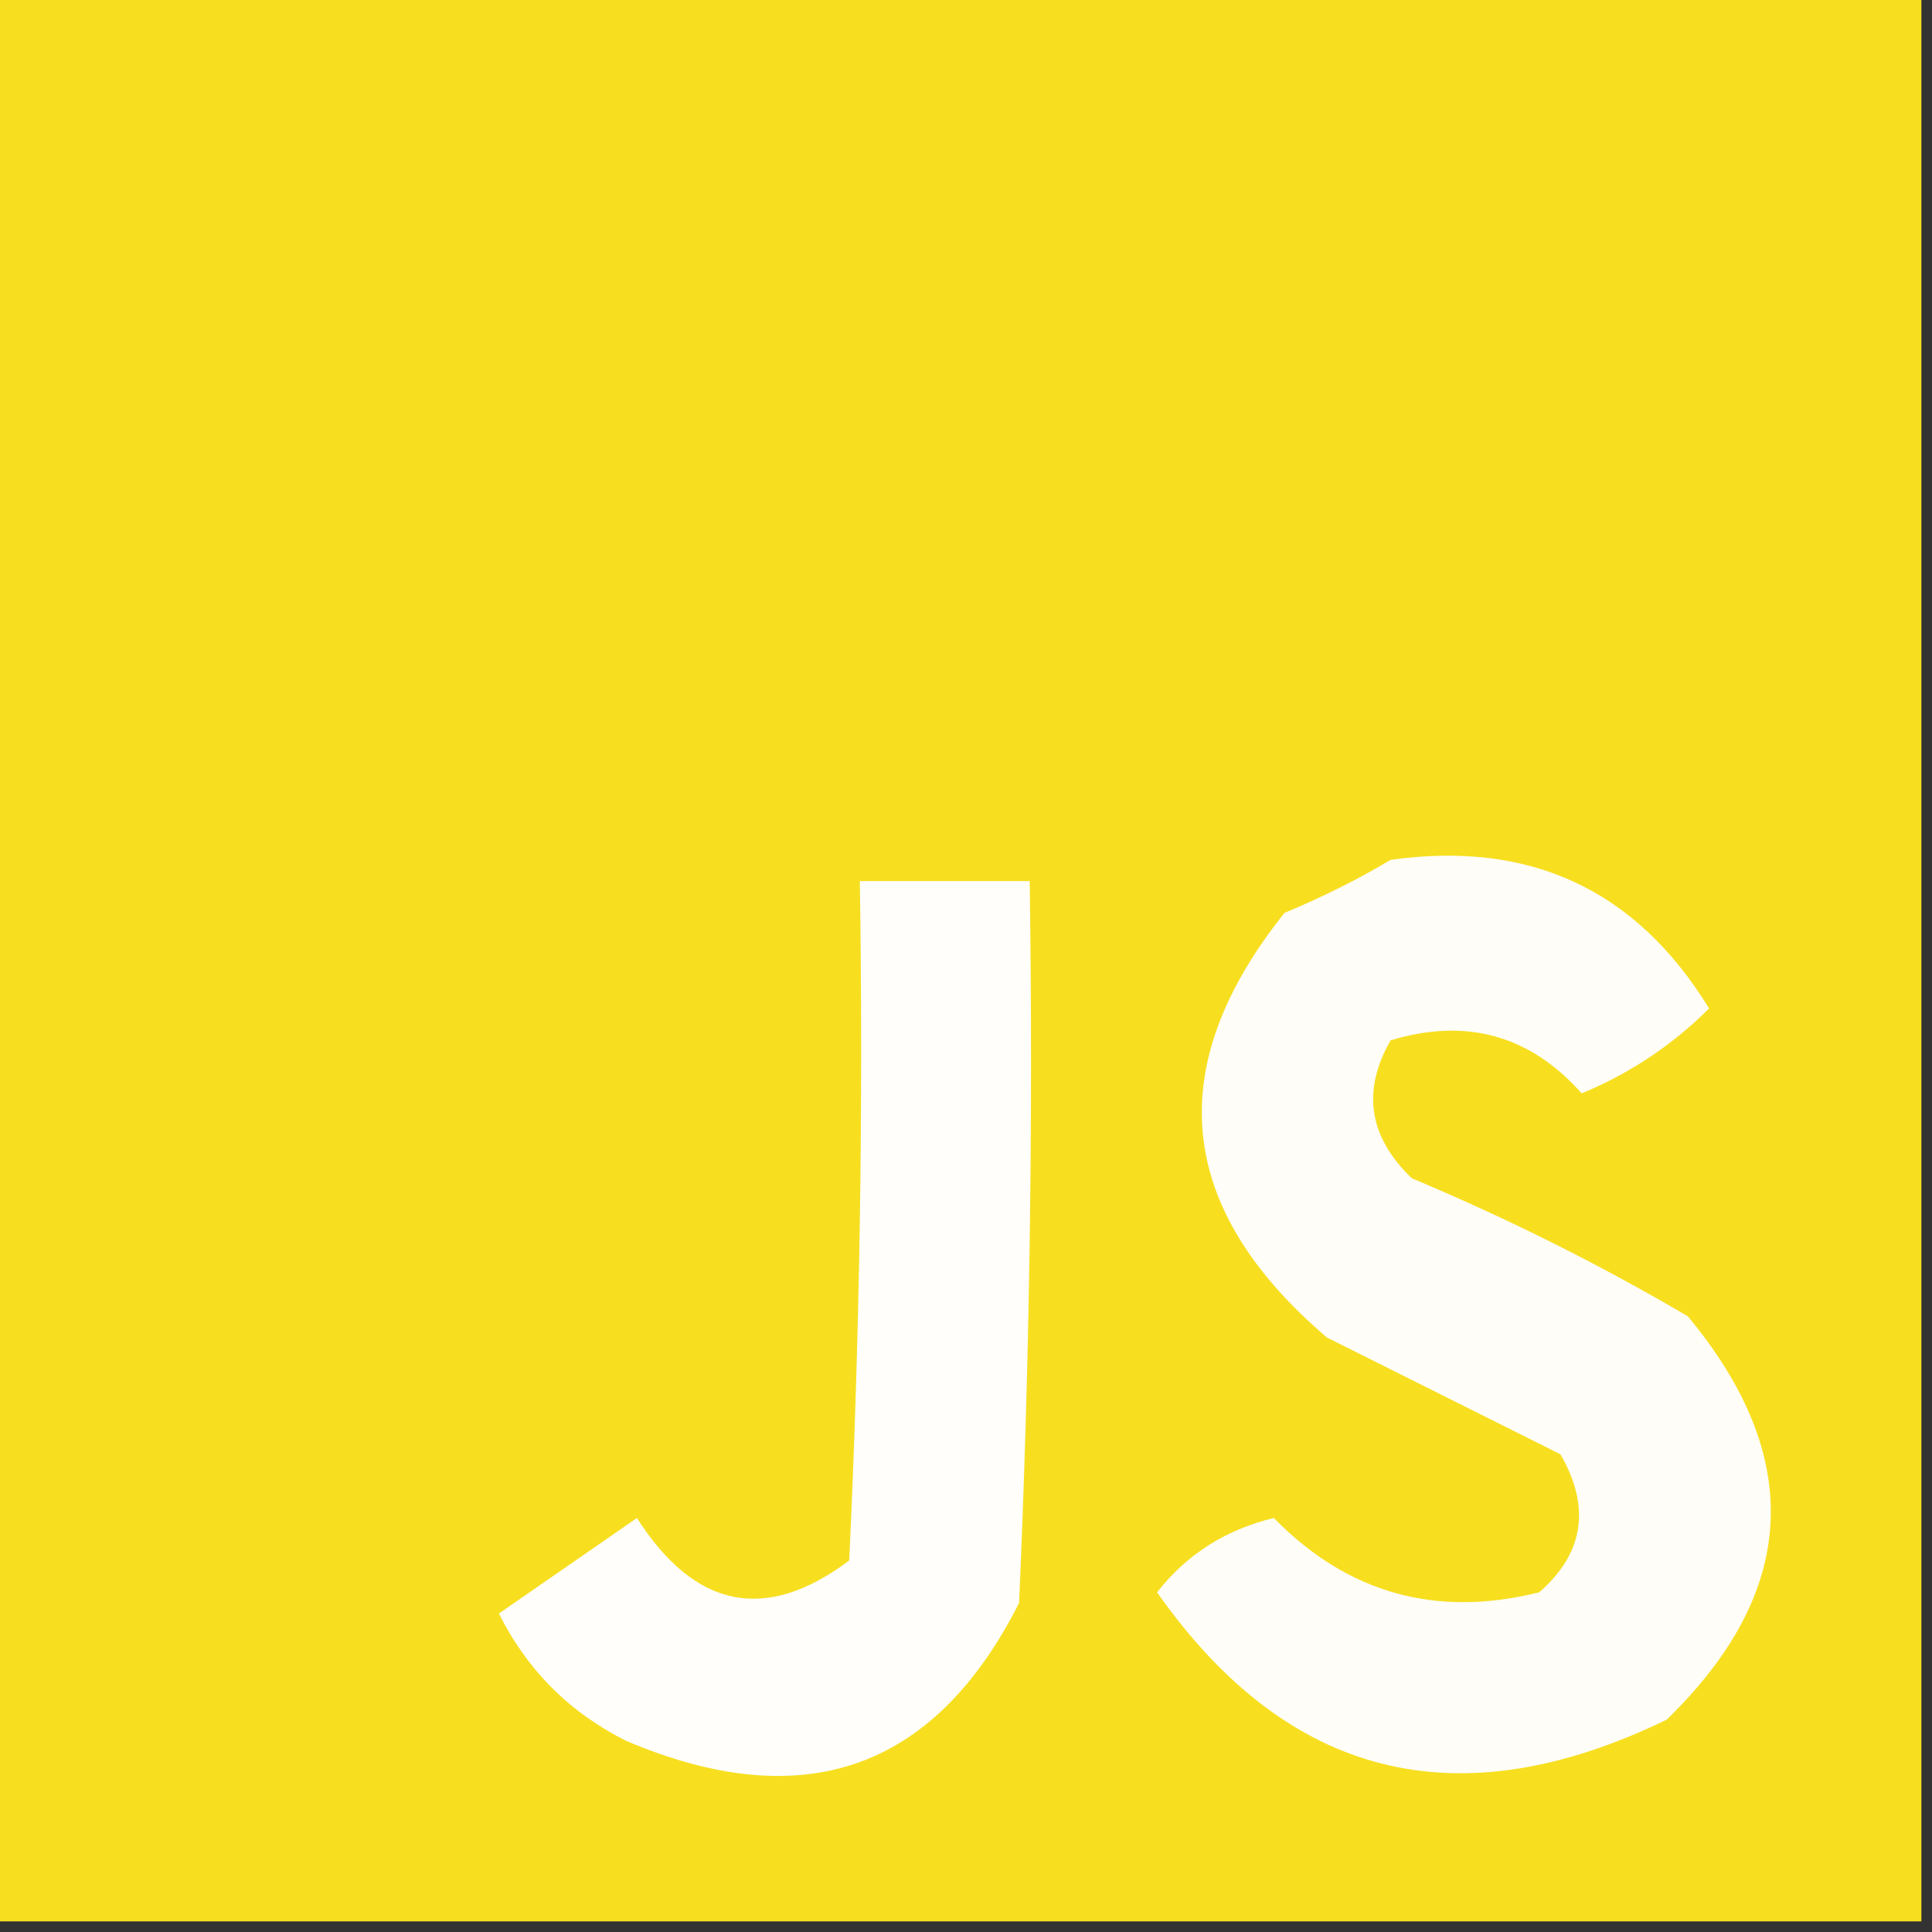 <?xml version="1.0" encoding="UTF-8"?>
<!DOCTYPE svg PUBLIC "-//W3C//DTD SVG 1.1//EN" "http://www.w3.org/Graphics/SVG/1.1/DTD/svg11.dtd">
<svg xmlns="http://www.w3.org/2000/svg" version="1.1" width="91px" height="91px" style="shape-rendering:geometricPrecision; text-rendering:geometricPrecision; image-rendering:optimizeQuality; fill-rule:evenodd; clip-rule:evenodd" xmlns:xlink="http://www.w3.org/1999/xlink">
<rect width="100%" height="100%" fill="#333333" stroke="none"/>
<g><path style="opacity:1" fill="#f7df20" d="M -0.5,-0.5 C 29.833,-0.5 60.167,-0.5 90.5,-0.5C 90.5,29.833 90.5,60.167 90.5,90.5C 60.167,90.5 29.833,90.5 -0.5,90.5C -0.5,60.167 -0.5,29.833 -0.5,-0.5 Z"/></g>
<g><path style="opacity:1" fill="#fffefb" d="M 40.5,41.5 C 43.167,41.5 45.833,41.5 48.5,41.5C 48.666,52.838 48.5,64.172 48,75.5C 44.02,83.377 37.853,85.544 29.5,82C 26.833,80.667 24.833,78.667 23.5,76C 25.667,74.5 27.833,73 30,71.5C 32.739,75.782 36.072,76.448 40,73.5C 40.5,62.839 40.666,52.172 40.5,41.5 Z"/></g>
<g><path style="opacity:1" fill="#fffdf7" d="M 65.5,40.5 C 72.077,39.576 77.077,41.909 80.5,47.5C 78.772,49.225 76.772,50.559 74.5,51.5C 72.067,48.758 69.067,47.925 65.5,49C 64.134,51.382 64.467,53.548 66.5,55.5C 71,57.385 75.333,59.552 79.5,62C 85.024,68.658 84.691,74.991 78.5,81C 68.666,85.773 60.666,83.773 54.5,75C 55.897,73.214 57.73,72.048 60,71.5C 63.471,75.047 67.638,76.213 72.5,75C 74.604,73.164 74.938,70.998 73.5,68.5C 69.864,66.682 66.198,64.849 62.5,63C 55.379,56.916 54.712,50.25 60.5,43C 62.315,42.243 63.981,41.41 65.5,40.5 Z"/></g>
</svg>

